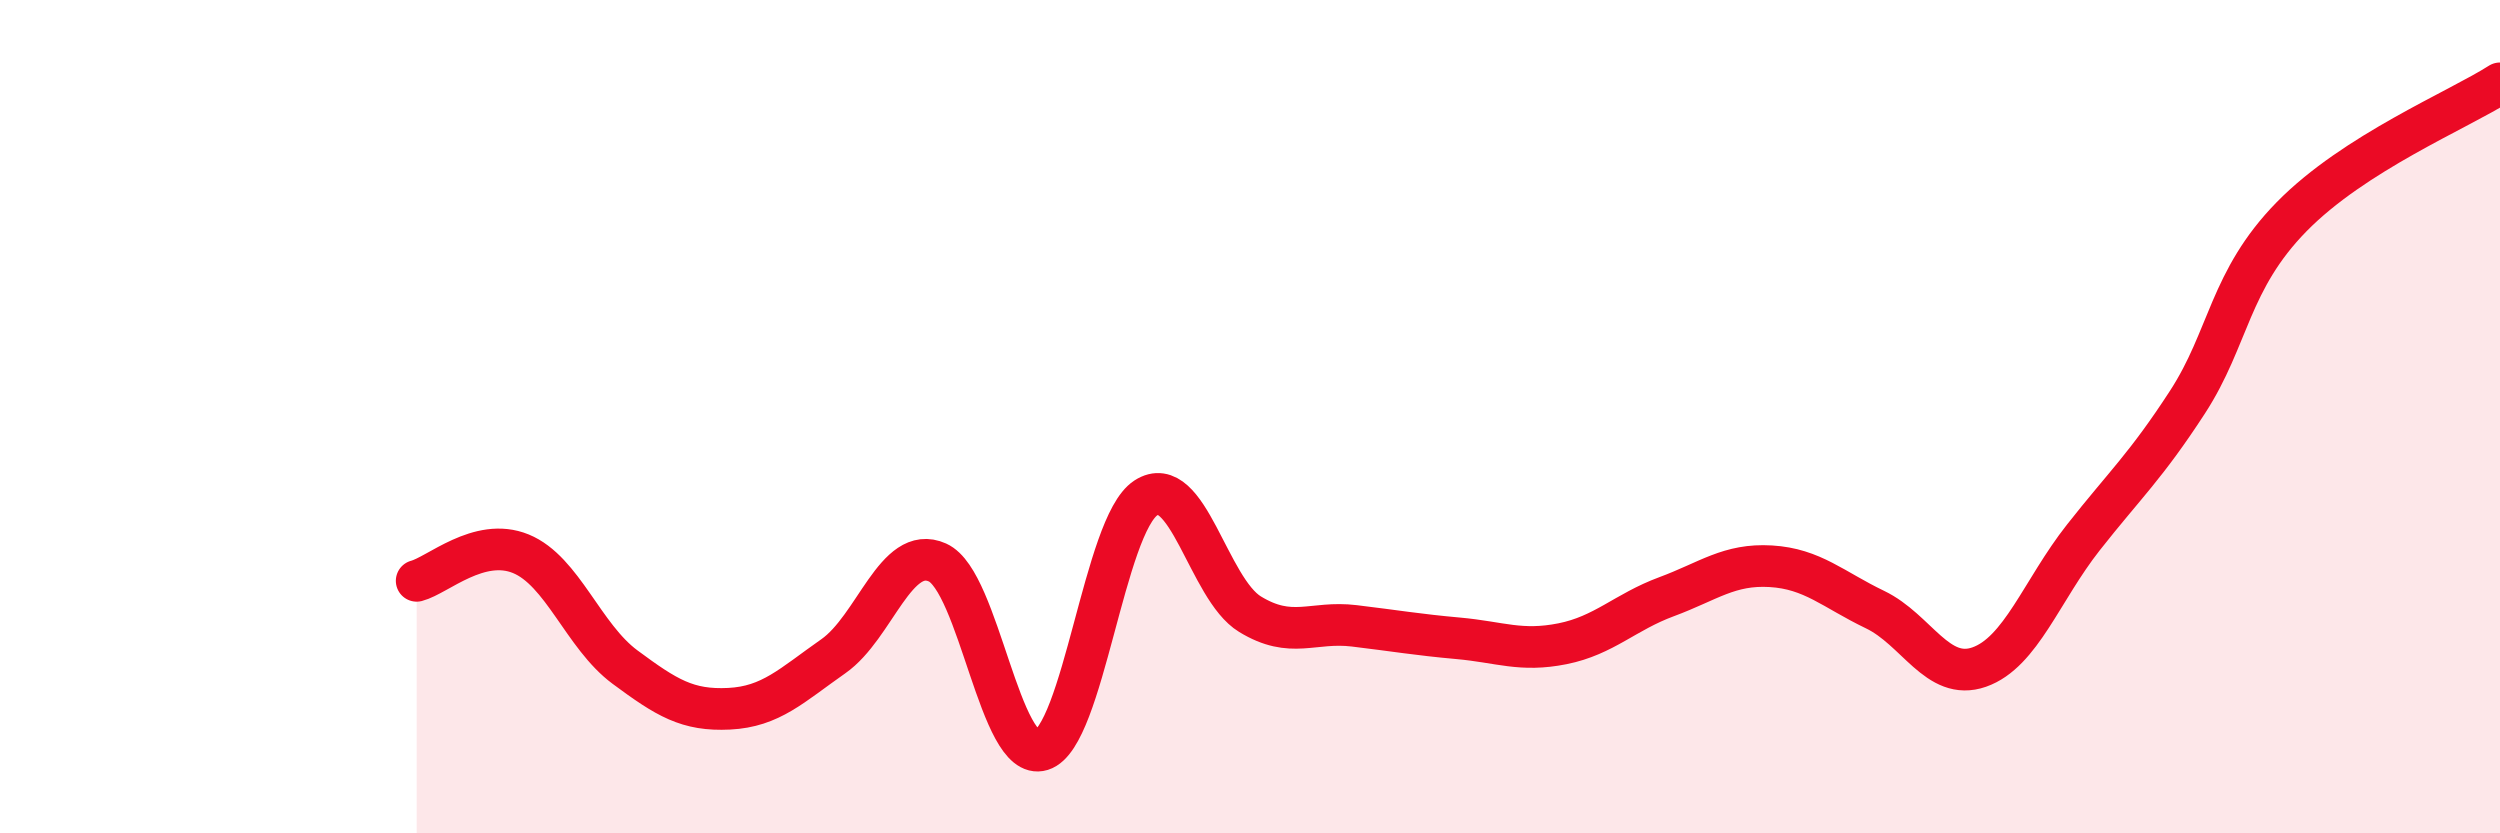
    <svg width="60" height="20" viewBox="0 0 60 20" xmlns="http://www.w3.org/2000/svg">
      <path
        d="M 10,13.94 C 10.5,13.81 11.5,12.88 12.5,13.29 C 13.5,13.7 14,15.27 15,16.01 C 16,16.75 16.5,17.06 17.5,17.01 C 18.5,16.96 19,16.45 20,15.75 C 21,15.05 21.5,13.05 22.5,13.5 C 23.5,13.95 24,18.31 25,18 C 26,17.69 26.5,12.6 27.5,11.95 C 28.5,11.3 29,14.13 30,14.74 C 31,15.35 31.5,14.9 32.5,15.02 C 33.5,15.14 34,15.23 35,15.32 C 36,15.41 36.5,15.65 37.5,15.45 C 38.5,15.25 39,14.69 40,14.32 C 41,13.95 41.5,13.53 42.5,13.59 C 43.5,13.65 44,14.15 45,14.63 C 46,15.11 46.5,16.36 47.5,16.01 C 48.5,15.66 49,14.17 50,12.9 C 51,11.63 51.5,11.19 52.5,9.65 C 53.5,8.11 53.5,6.73 55,5.2 C 56.5,3.67 59,2.64 60,2L60 20L10 20Z"
        fill="#EB0A25"
        opacity="0.1"
        stroke-linecap="round"
        stroke-linejoin="round"
      />
      <path
        d="M 10,13.94 C 10.5,13.81 11.5,12.88 12.5,13.29 C 13.5,13.7 14,15.27 15,16.01 C 16,16.75 16.5,17.06 17.5,17.01 C 18.5,16.96 19,16.45 20,15.75 C 21,15.05 21.5,13.05 22.5,13.5 C 23.5,13.95 24,18.31 25,18 C 26,17.69 26.5,12.6 27.5,11.95 C 28.5,11.3 29,14.13 30,14.74 C 31,15.35 31.5,14.9 32.5,15.02 C 33.5,15.14 34,15.23 35,15.32 C 36,15.41 36.5,15.65 37.5,15.45 C 38.5,15.25 39,14.69 40,14.32 C 41,13.95 41.5,13.53 42.5,13.59 C 43.5,13.65 44,14.15 45,14.63 C 46,15.11 46.5,16.36 47.5,16.01 C 48.5,15.66 49,14.17 50,12.9 C 51,11.63 51.5,11.19 52.5,9.65 C 53.5,8.11 53.5,6.73 55,5.2 C 56.5,3.67 59,2.64 60,2"
        stroke="#EB0A25"
        stroke-width="1"
        fill="none"
        stroke-linecap="round"
        stroke-linejoin="round"
      />
    </svg>
  